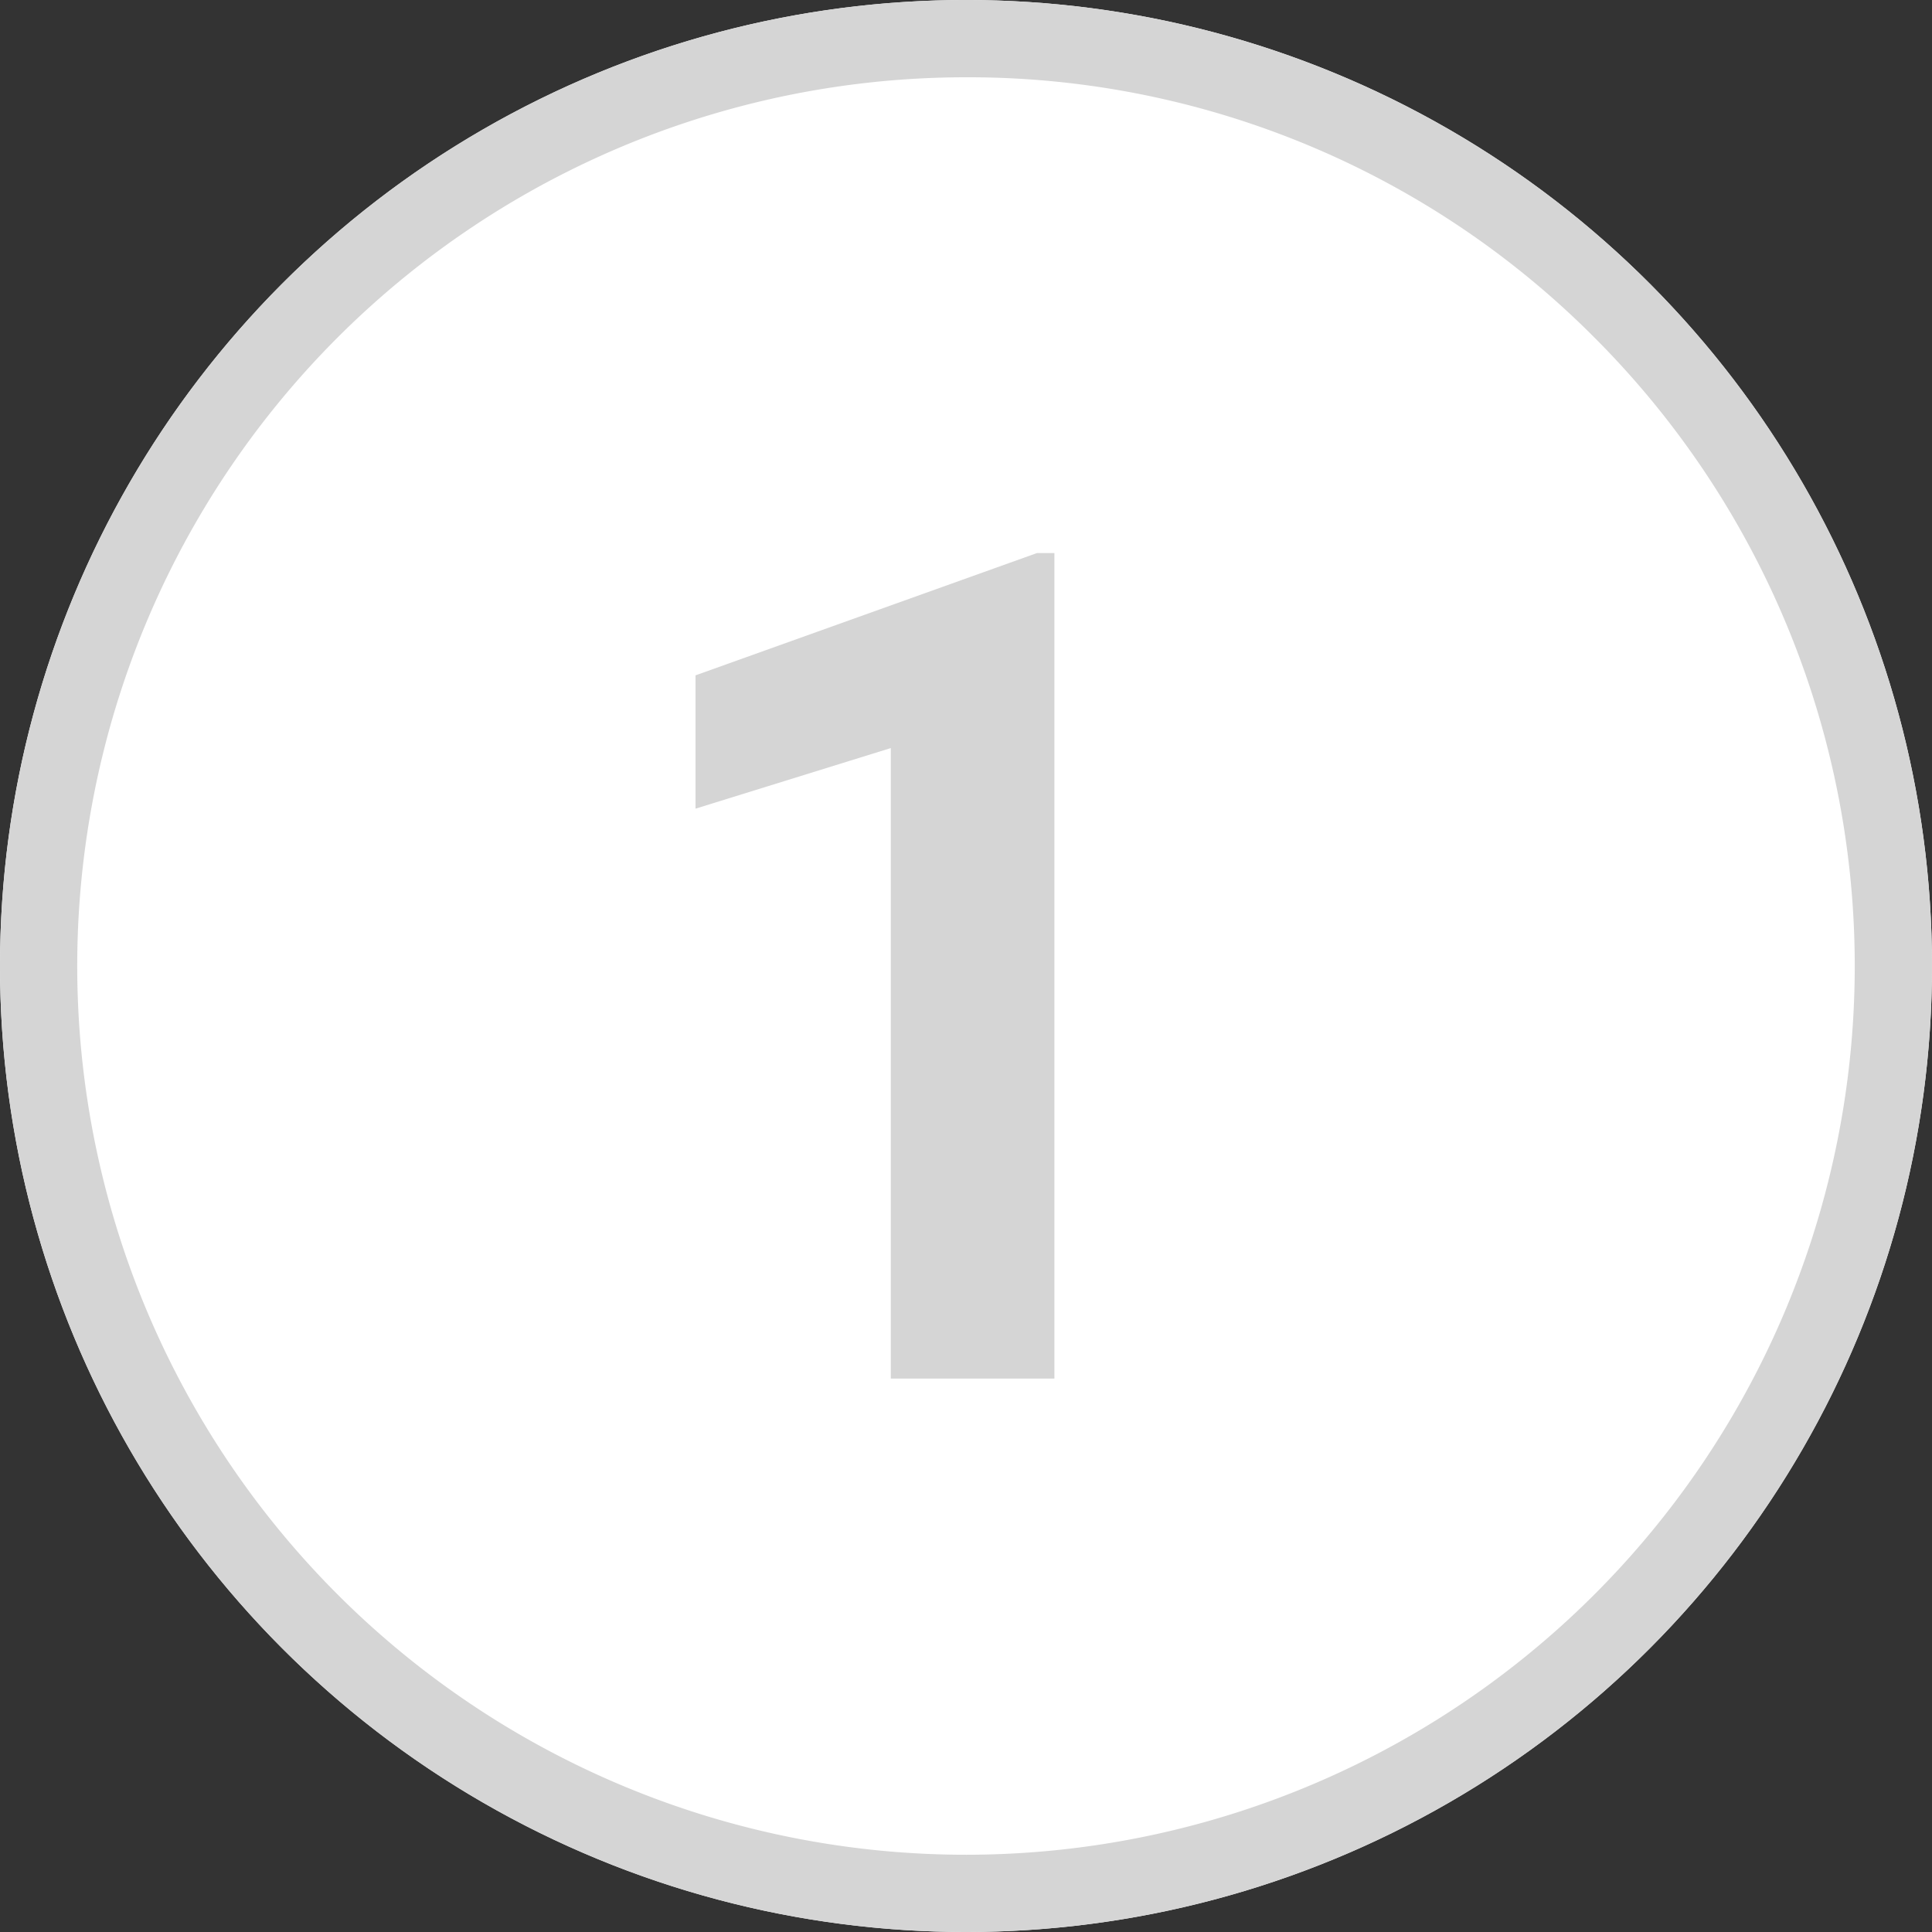 <svg xmlns="http://www.w3.org/2000/svg" width="25" height="25" viewBox="0 0 25 25">
  <rect x="0" y="0" width="25" height="25" fill="#333333" stroke="none"/>
  <g id="Grupo_3753" data-name="Grupo 3753" transform="translate(673 -2774)">
    <circle id="Elipse_54" data-name="Elipse 54" cx="12.5" cy="12.5" r="12.5" transform="translate(-673 2774)" fill="#fff"/>
    <path id="Elipse_54_-_Contorno" data-name="Elipse 54 - Contorno" d="M12.5,1A11.5,11.5,0,0,0,4.368,20.632,11.5,11.5,0,0,0,20.632,4.368,11.425,11.425,0,0,0,12.5,1m0-1A12.5,12.5,0,1,1,0,12.5,12.5,12.5,0,0,1,12.5,0Z" transform="translate(-673 2774)" fill="#d5d5d5"/>
    <path id="Trazado_4754" data-name="Trazado 4754" d="M1.564,0H-.553V-8.159l-2.527.784V-9.1l4.417-1.582h.227Z" transform="translate(-660.92 2791.839)" fill="#d5d5d5"/>
  </g>
</svg>
